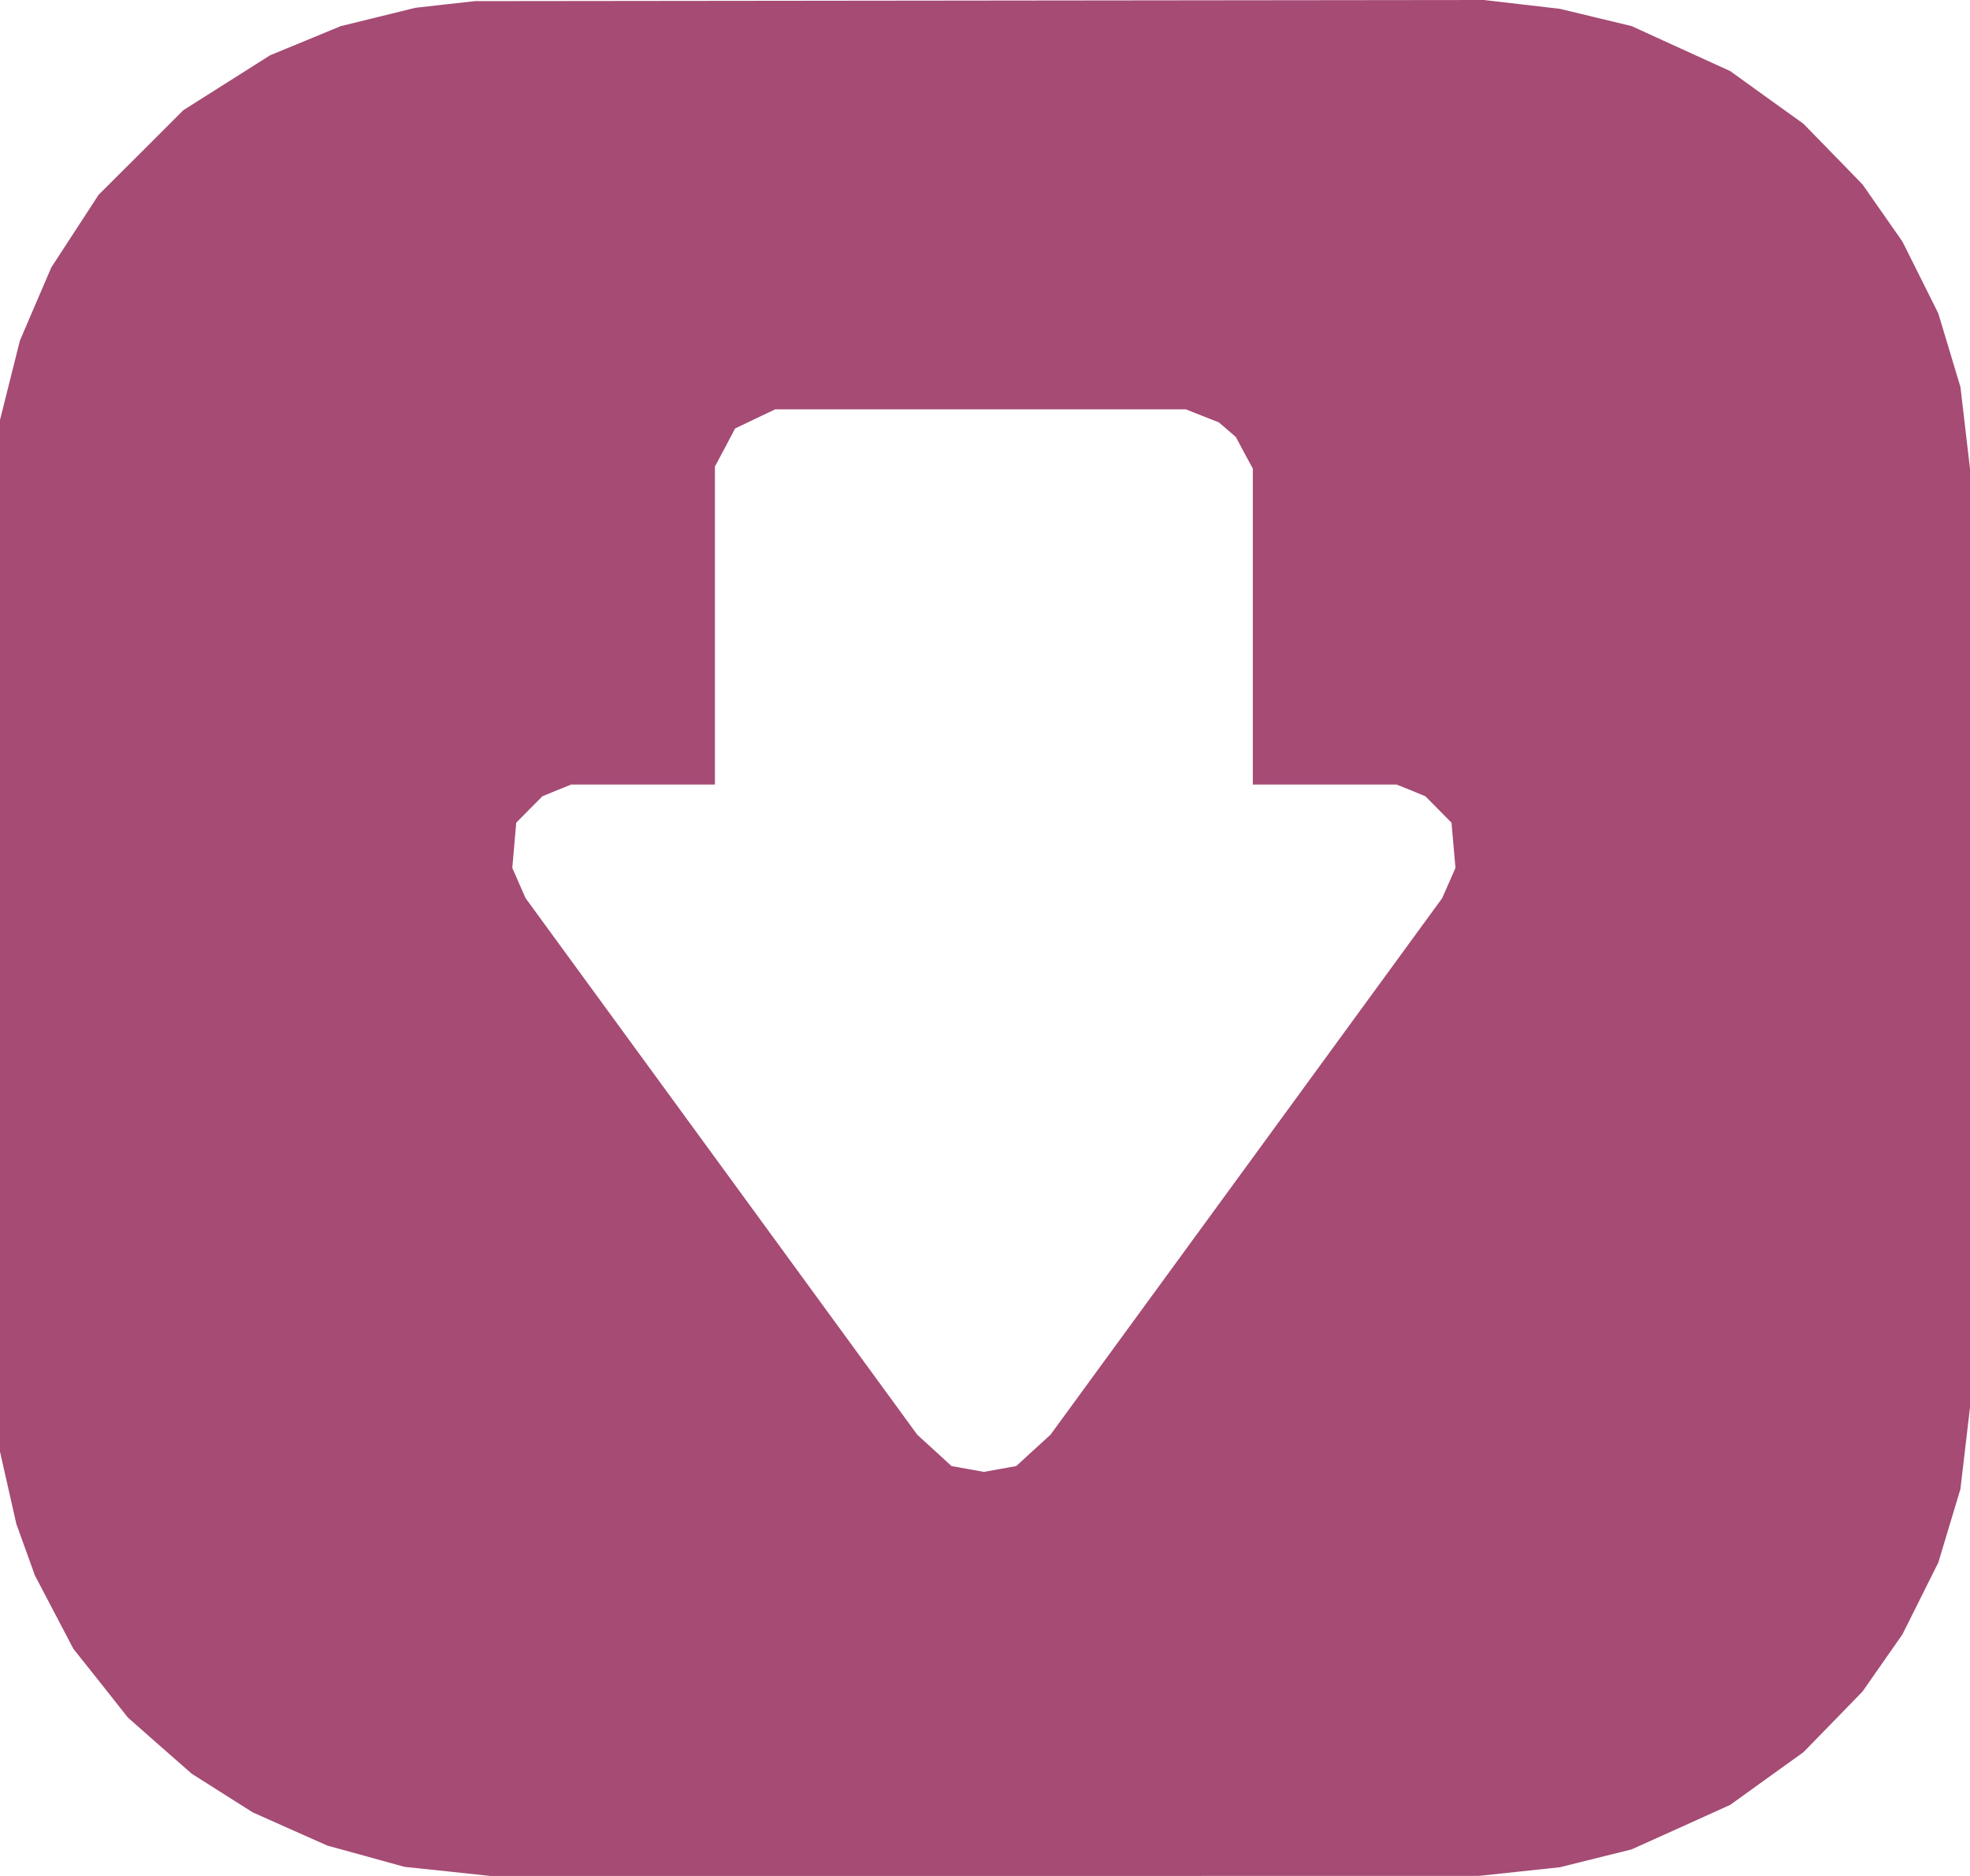 <svg width="21" height="20" viewBox="0 0 21 20" fill="none" xmlns="http://www.w3.org/2000/svg">
<path fill-rule="evenodd" clip-rule="evenodd" d="M4.747 0.047L4.429 0.083L4.03 0.181L3.631 0.279L3.256 0.434L2.88 0.589L2.417 0.882L1.954 1.175L1.503 1.626L1.051 2.077L0.799 2.464L0.547 2.851L0.379 3.242L0.212 3.632L0.106 4.055L0 4.477V9.977V15.477L0.087 15.861L0.174 16.246L0.273 16.521L0.372 16.796L0.577 17.187L0.782 17.578L1.073 17.944L1.363 18.311L1.703 18.611L2.044 18.91L2.369 19.116L2.694 19.322L3.091 19.499L3.489 19.676L3.9 19.789L4.312 19.903L4.77 19.951L5.228 20L10.498 20L15.768 19.999L16.198 19.953L16.628 19.907L17.01 19.812L17.392 19.717L17.918 19.48L18.444 19.242L18.834 18.961L19.224 18.681L19.54 18.357L19.855 18.033L20.067 17.729L20.28 17.424L20.471 17.042L20.662 16.659L20.78 16.267L20.898 15.875L20.949 15.439L21 15.004V10V4.996L20.949 4.561L20.898 4.125L20.78 3.733L20.662 3.341L20.471 2.958L20.28 2.576L20.067 2.271L19.855 1.967L19.54 1.643L19.224 1.319L18.834 1.039L18.444 0.758L17.918 0.518L17.392 0.278L17.01 0.186L16.628 0.094L16.223 0.047L15.818 0L10.441 0.006L5.065 0.012L4.747 0.047ZM12.817 4.434L12.993 4.503L13.084 4.581L13.174 4.659L13.264 4.828L13.355 4.996V6.68V8.364H14.121H14.887L15.041 8.426L15.194 8.489L15.334 8.63L15.473 8.771L15.494 9.012L15.515 9.253L15.444 9.415L15.373 9.576L13.286 12.436L11.198 15.296L11.015 15.463L10.833 15.63L10.661 15.661L10.488 15.692L10.316 15.661L10.143 15.63L9.961 15.463L9.778 15.296L7.691 12.436L5.603 9.576L5.532 9.415L5.461 9.253L5.482 9.012L5.503 8.771L5.642 8.63L5.782 8.489L5.935 8.426L6.089 8.364H6.855H7.621V6.669V4.974L7.729 4.771L7.836 4.568L8.049 4.466L8.263 4.364H10.452H12.641L12.817 4.434Z" fill="#A54B74"/>
</svg>
